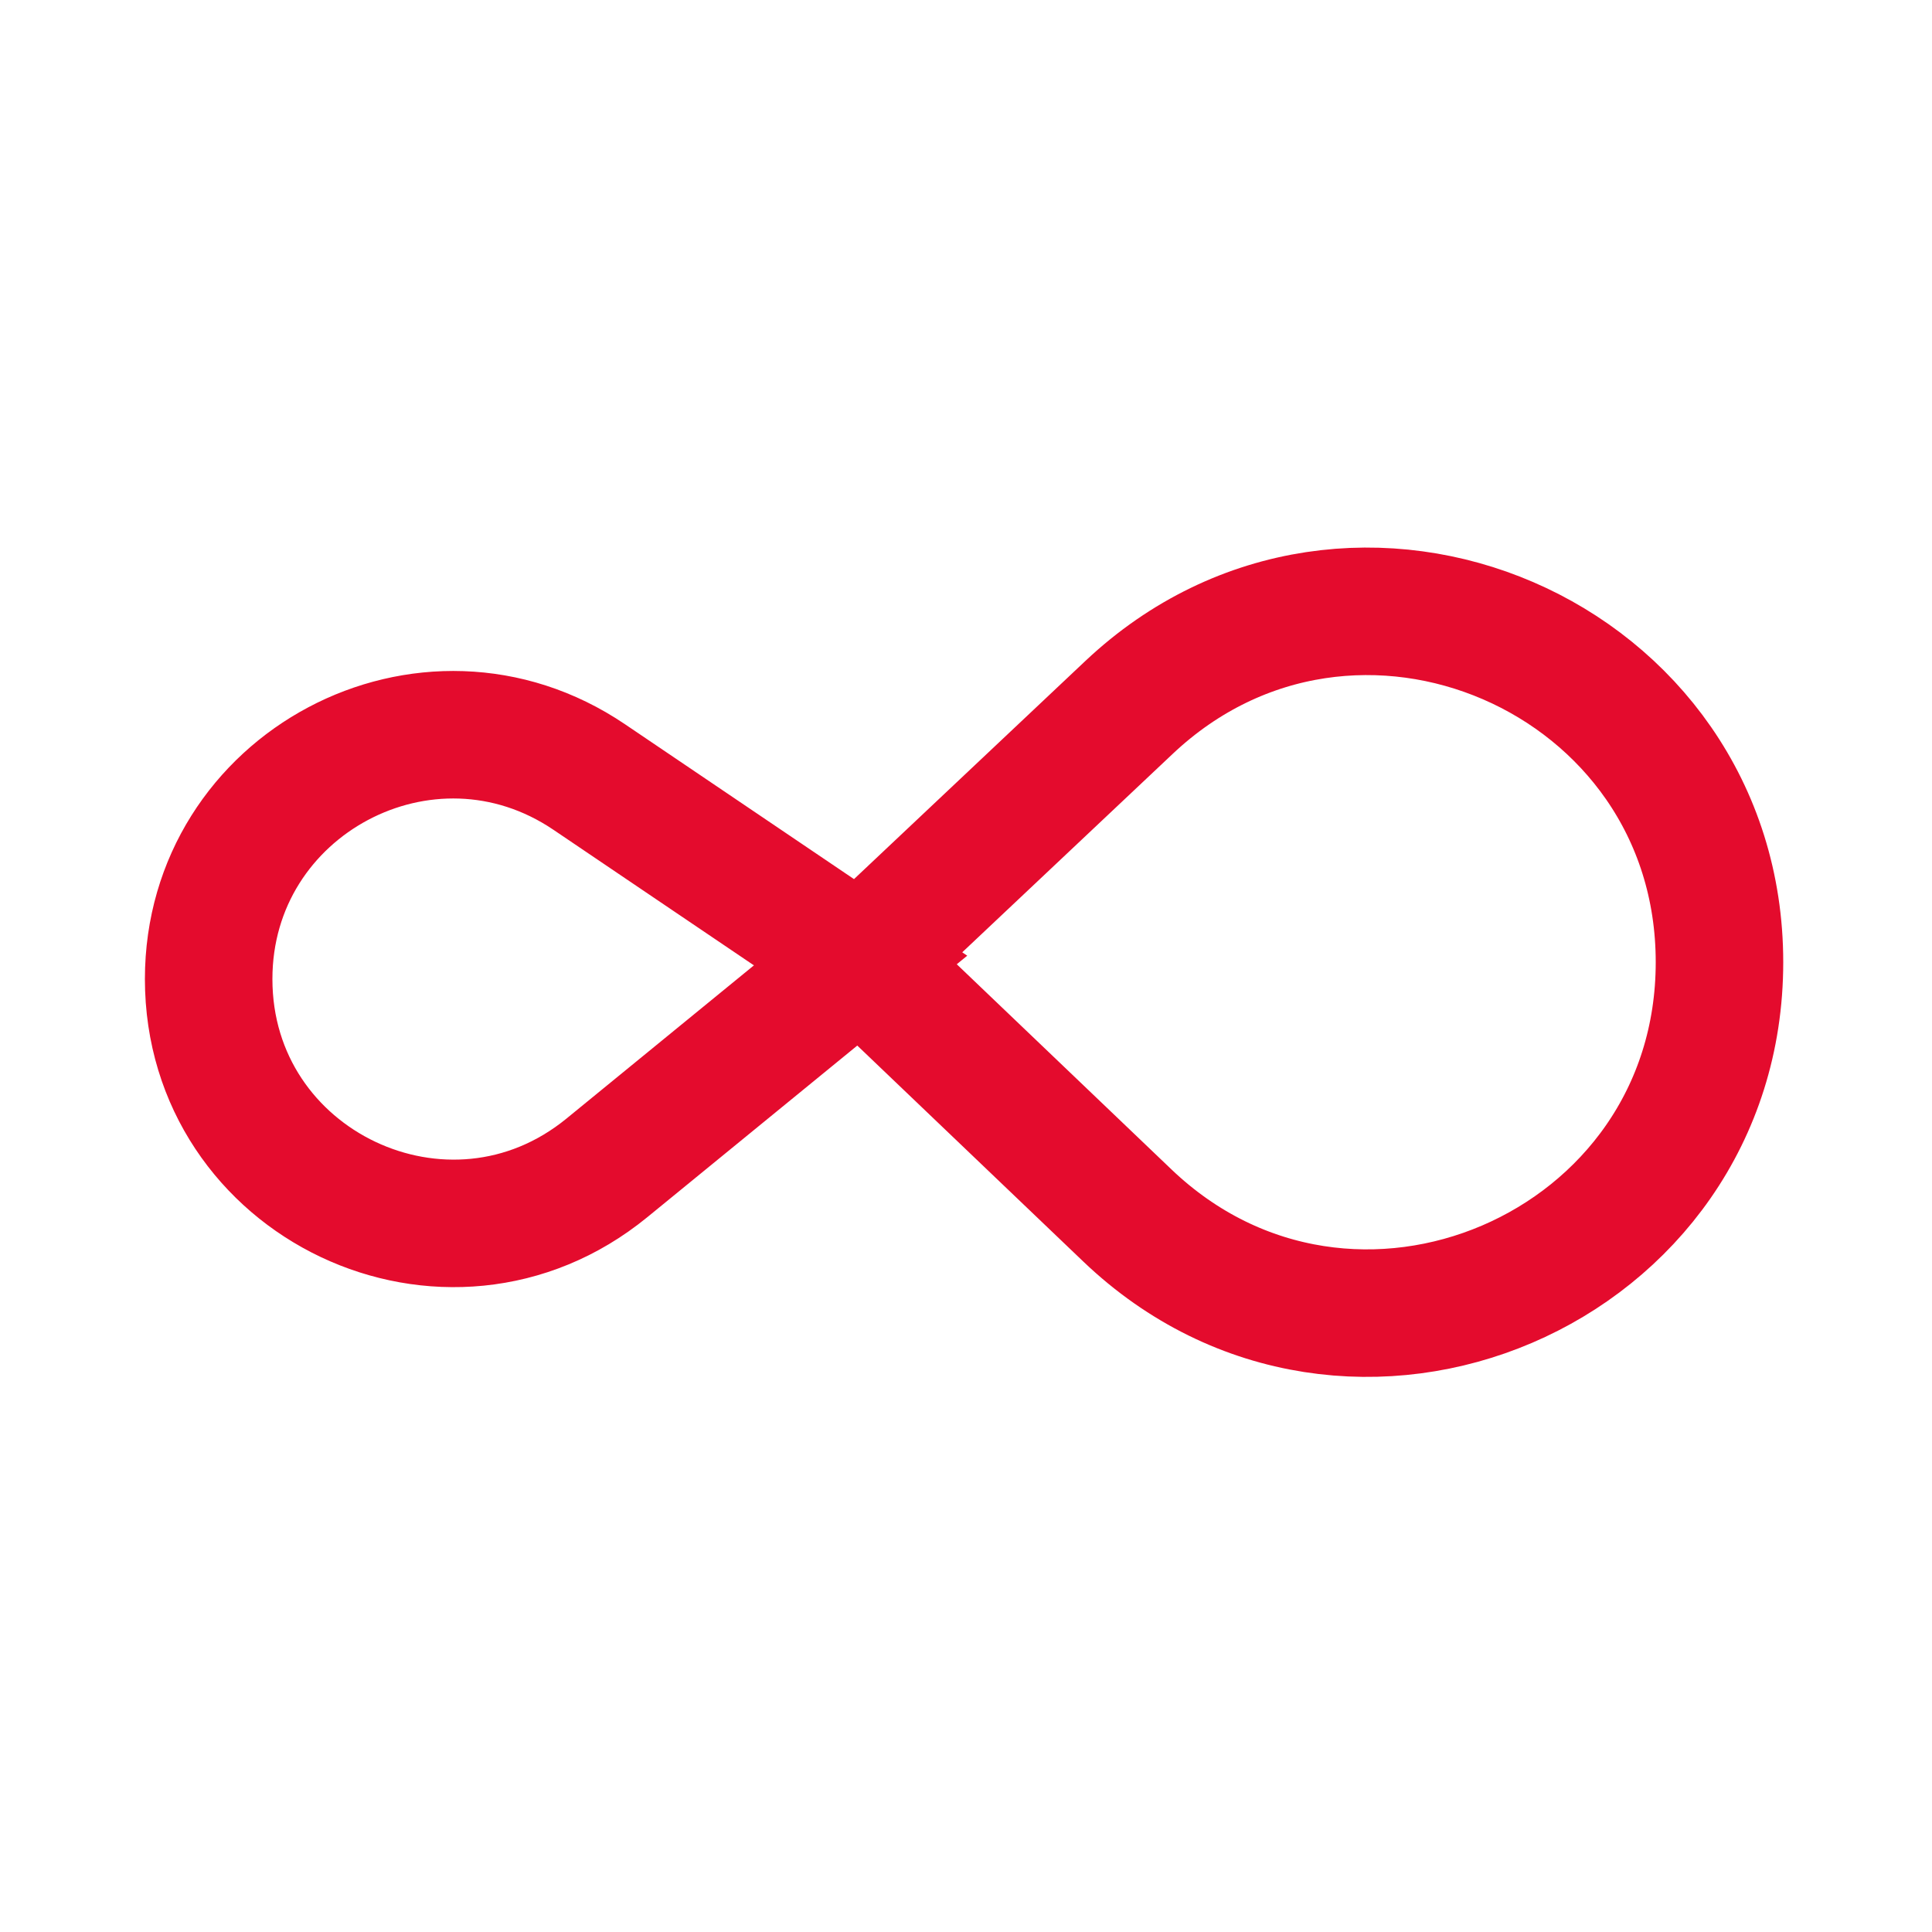 <svg width="48" height="48" viewBox="0 0 48 48" fill="none" xmlns="http://www.w3.org/2000/svg">
<path d="M21.381 23.864L14.638 19.304C10.614 16.583 5.184 19.466 5.184 24.324V24.324C5.184 29.435 11.122 32.25 15.079 29.015L21.381 23.864ZM21.381 23.864L28.05 17.576C33.601 12.342 42.72 16.277 42.72 23.906V23.906C42.72 31.563 33.543 35.487 28.008 30.197L21.381 23.864Z" stroke="#E40B2D" stroke-width="3.168" stroke-miterlimit="10"/>
</svg>

